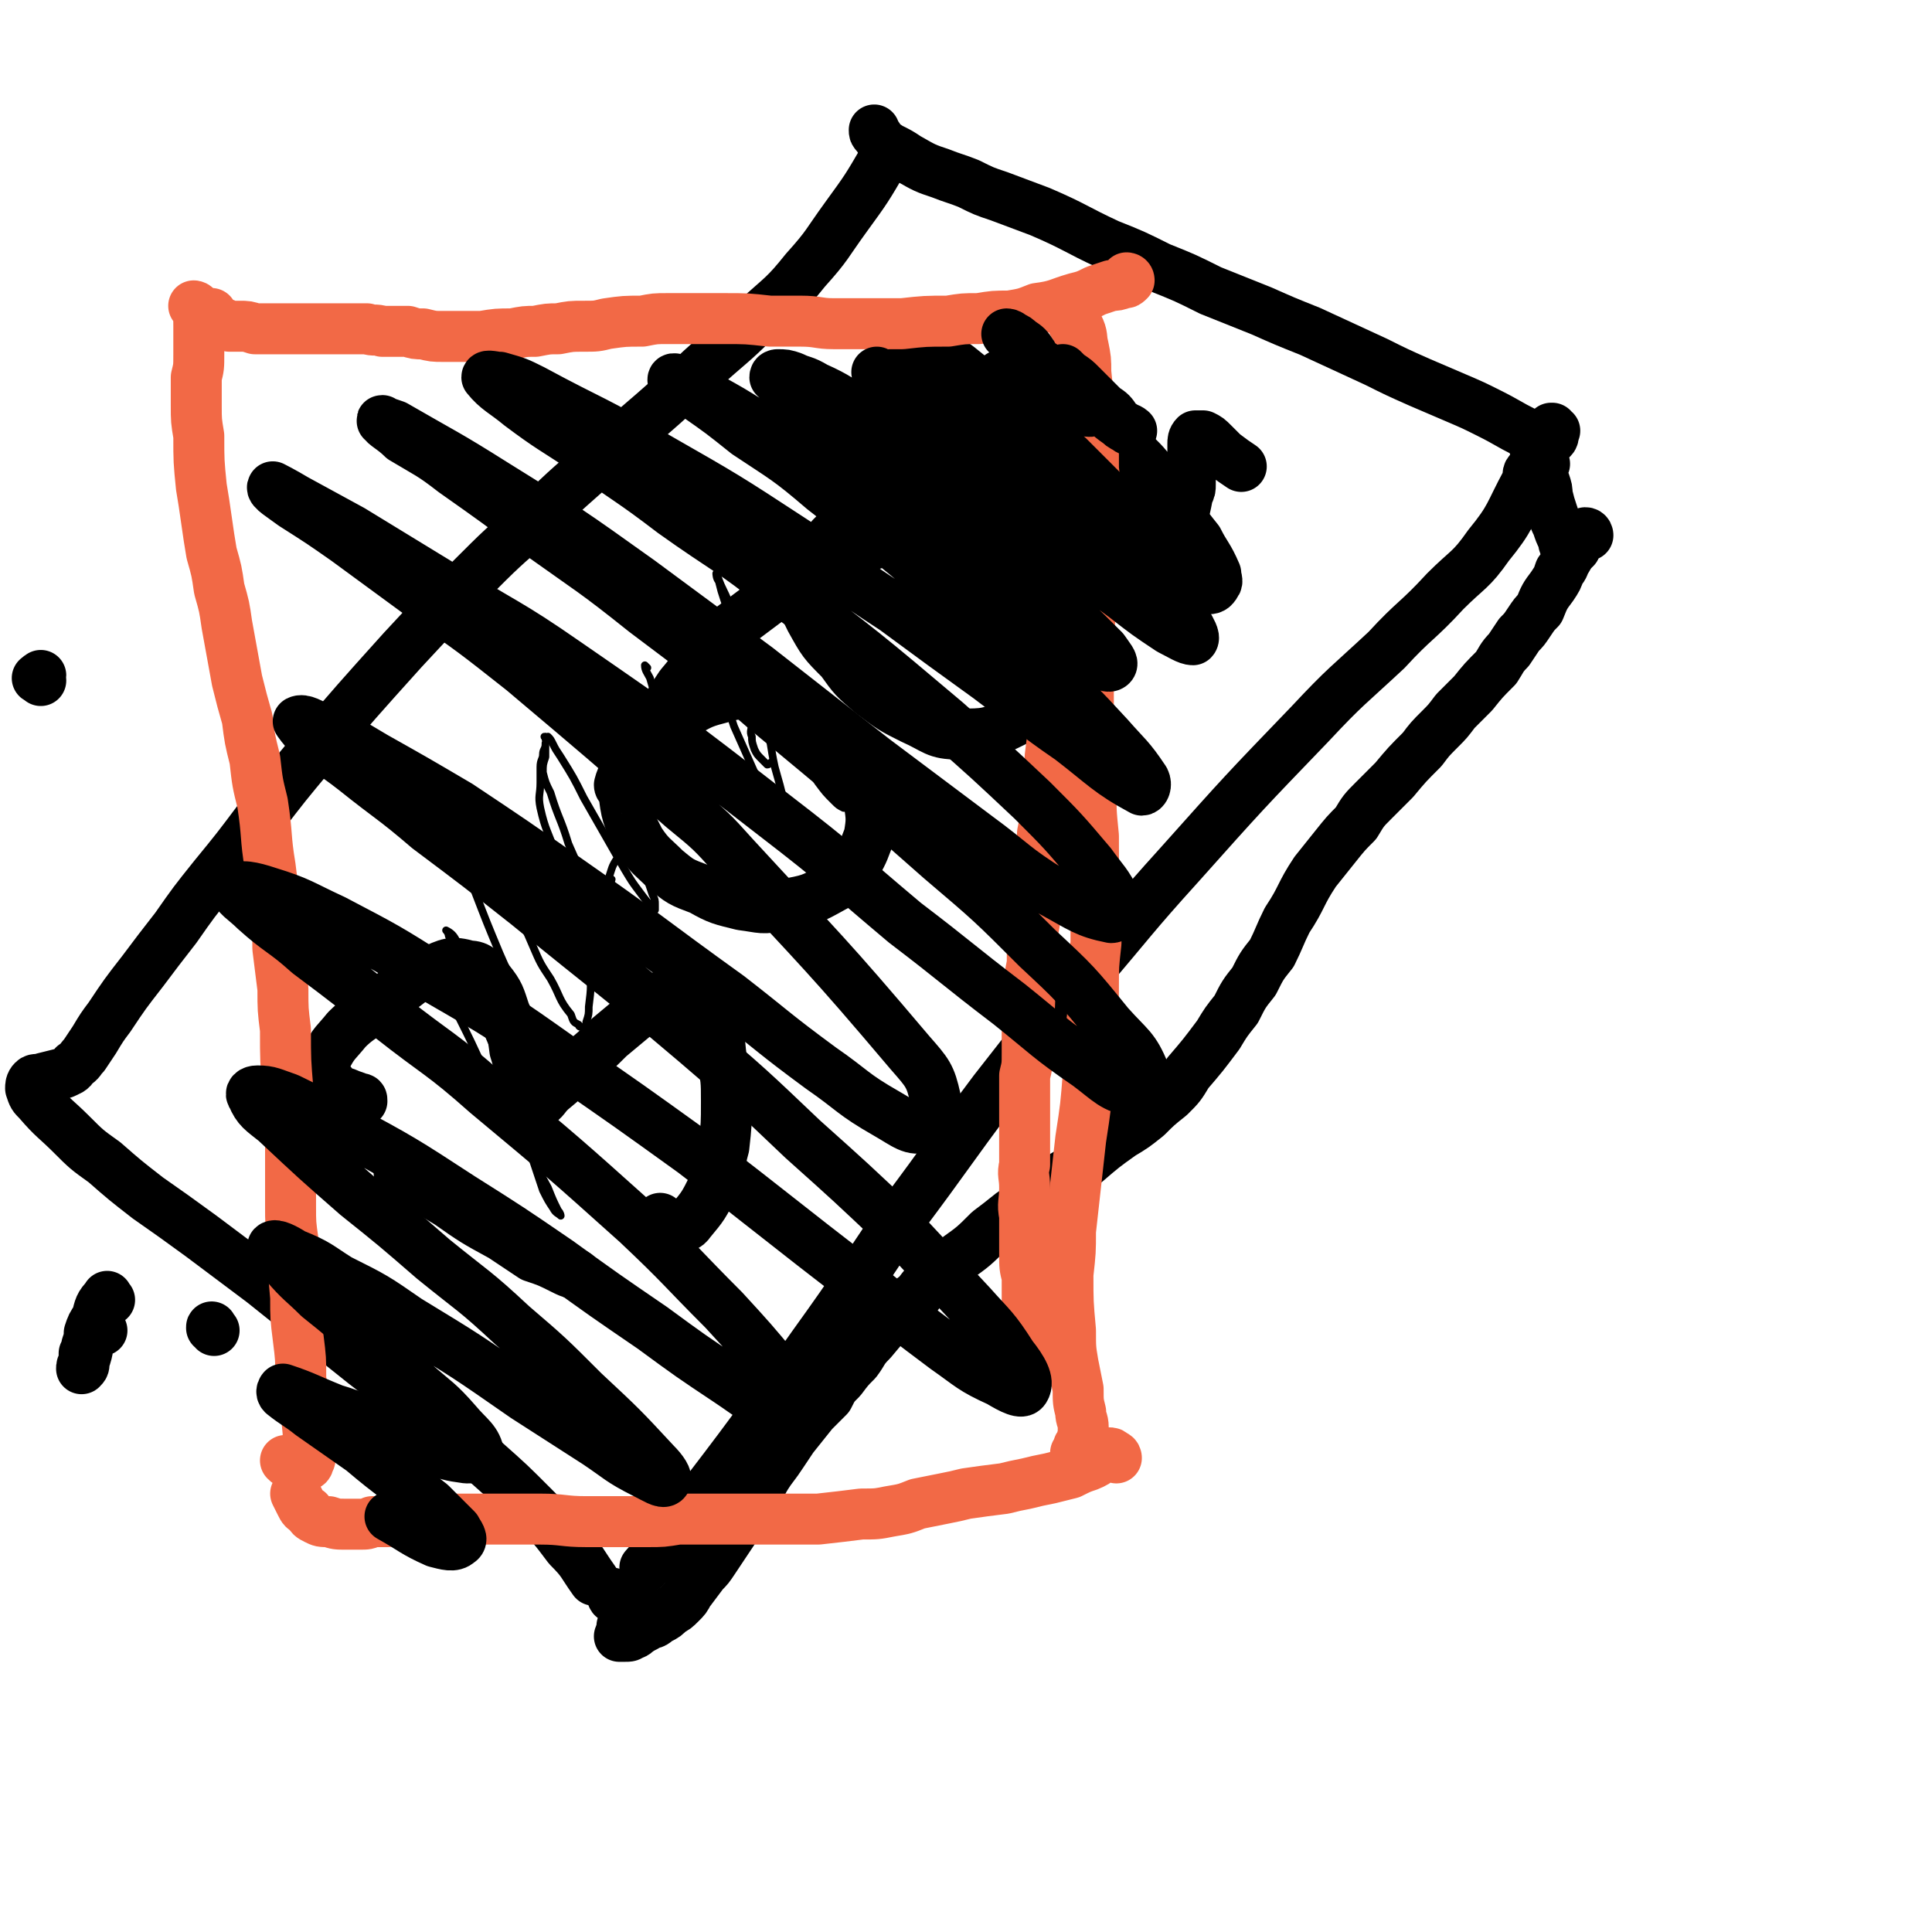 <svg viewBox='0 0 758 758' version='1.1' xmlns='http://www.w3.org/2000/svg' xmlns:xlink='http://www.w3.org/1999/xlink'><g fill='none' stroke='#000000' stroke-width='20' stroke-linecap='round' stroke-linejoin='round'><path d='M43,510c-1,-1 -1,-2 -1,-1 -3,3 -3,4 -4,8 -2,3 -2,3 -3,6 0,2 0,2 -1,5 0,1 0,1 -1,3 0,2 0,2 0,3 -1,2 -1,2 -1,3 0,0 0,0 0,0 1,-1 1,-1 1,-3 2,-5 1,-6 3,-11 1,-1 2,0 4,-1 '/><path d='M84,522c-1,-1 -1,-2 -1,-1 '/><path d='M610,169c-1,0 -1,-1 -1,-1 -1,0 0,0 0,0 0,2 1,3 0,4 -1,1 -2,1 -3,0 -4,0 -4,-1 -7,-2 -8,-4 -7,-4 -15,-8 -6,-3 -6,-3 -13,-6 -7,-3 -7,-3 -14,-6 -9,-4 -9,-4 -17,-8 -13,-6 -13,-6 -26,-12 -10,-4 -10,-4 -19,-8 -10,-4 -10,-4 -20,-8 -10,-5 -10,-5 -20,-9 -10,-5 -10,-5 -20,-9 -13,-6 -13,-7 -27,-13 -8,-3 -8,-3 -16,-6 -6,-2 -6,-2 -12,-5 -5,-2 -6,-2 -11,-4 -6,-2 -6,-2 -13,-6 -3,-2 -3,-2 -7,-4 -3,-2 -3,-2 -5,-5 -1,-1 -1,-1 -1,-2 '/><path d='M601,186c0,-1 0,-2 -1,-1 -1,1 0,2 -1,4 -7,13 -6,14 -15,25 -7,10 -8,9 -17,18 -11,12 -12,11 -23,23 -15,14 -16,14 -30,29 -26,27 -26,27 -51,55 -19,21 -19,22 -37,43 -18,23 -18,23 -36,46 -18,24 -18,25 -36,49 -17,25 -17,26 -35,51 -24,34 -24,34 -50,68 -8,10 -8,10 -16,19 '/><path d='M348,63c0,0 -1,-1 -1,-1 0,0 1,0 0,0 -7,12 -7,12 -15,23 -8,11 -7,11 -16,21 -8,10 -9,10 -19,19 -10,10 -11,10 -22,20 -18,17 -19,17 -37,33 -14,13 -14,12 -27,25 -14,12 -14,12 -27,25 -13,13 -13,13 -26,27 -18,20 -18,20 -36,41 -10,12 -10,12 -20,25 -9,12 -9,12 -18,23 -8,10 -8,10 -15,20 -7,9 -7,9 -13,17 -7,9 -7,9 -13,18 -3,4 -3,4 -6,9 -2,3 -2,3 -4,6 -2,2 -1,2 -4,4 -1,2 -2,2 -4,3 -4,1 -4,1 -8,2 -2,1 -3,0 -4,1 -1,1 -1,2 -1,3 1,3 1,3 3,5 6,7 7,7 13,13 6,6 6,6 13,11 8,7 8,7 17,14 10,7 10,7 21,15 12,9 12,9 24,18 20,16 20,16 40,32 13,10 13,10 25,20 11,9 12,9 23,19 9,8 9,8 18,17 8,8 8,8 14,16 6,6 5,6 10,13 '/><path d='M606,182c-1,0 -1,-1 -1,-1 -1,-1 -1,0 -1,-1 -1,-2 -2,-4 -2,-5 0,0 1,2 1,4 1,2 1,2 2,5 0,3 0,3 1,5 1,3 1,3 1,5 1,4 1,4 2,7 1,3 1,3 2,5 1,3 1,3 2,5 1,2 0,2 1,3 1,1 1,2 2,2 0,0 0,0 1,0 0,0 0,-1 1,-1 '/><path d='M623,210c0,0 0,-1 -1,-1 0,0 1,1 0,1 0,1 -1,0 -1,1 -2,2 -2,2 -3,4 -2,2 -2,2 -3,4 -2,3 -1,3 -3,5 -1,3 -1,3 -3,6 -3,4 -3,4 -5,9 -2,2 -2,2 -4,5 -2,3 -2,3 -4,5 -2,3 -2,3 -4,6 -3,3 -3,4 -5,7 -5,5 -5,5 -9,10 -3,3 -3,3 -7,7 -3,4 -3,4 -6,7 -4,4 -4,4 -7,8 -6,6 -6,6 -11,12 -4,4 -4,4 -8,8 -4,4 -4,4 -7,9 -4,4 -4,4 -8,9 -4,5 -4,5 -8,10 -6,9 -5,10 -11,19 -3,6 -3,7 -6,13 -4,5 -4,5 -7,11 -4,5 -4,5 -7,11 -4,5 -4,5 -7,10 -6,8 -6,8 -12,15 -3,5 -3,5 -7,9 -5,4 -5,4 -9,8 -5,4 -5,4 -10,7 -7,5 -7,5 -14,11 -5,3 -5,3 -10,6 -5,4 -5,4 -10,7 -4,4 -4,4 -9,7 -5,4 -5,4 -9,7 -6,6 -6,6 -13,11 -4,4 -4,4 -8,7 -4,3 -4,3 -7,7 -4,3 -4,3 -8,7 -5,5 -5,5 -10,11 -4,4 -3,4 -6,8 -3,3 -3,3 -6,7 -3,3 -3,3 -5,7 -3,3 -3,3 -6,6 -4,5 -4,5 -8,10 -2,3 -2,3 -4,6 -2,3 -2,3 -5,7 -2,3 -2,3 -4,7 -2,3 -2,3 -4,7 -3,4 -3,4 -6,9 -2,3 -2,3 -4,6 -2,3 -2,3 -4,6 -2,3 -2,3 -4,5 -3,4 -3,4 -6,8 -1,2 -1,2 -3,4 -2,2 -2,2 -4,3 -2,2 -2,2 -4,3 -2,1 -2,2 -4,2 -3,2 -3,2 -7,2 -2,0 -2,0 -4,-1 '/><path d='M241,626c-1,0 -1,-1 -1,-1 0,0 0,2 1,2 1,1 2,0 4,0 1,0 1,0 2,0 1,0 1,0 1,1 1,1 1,1 2,3 0,2 0,2 0,3 0,2 0,2 0,3 0,1 0,1 0,3 -1,1 -1,1 -2,1 -1,1 -1,1 -3,1 -1,0 -1,0 -2,0 '/><path d='M158,461c-1,0 -1,-1 -1,-1 -1,0 0,0 0,0 9,6 9,6 19,12 10,7 10,7 21,13 6,4 6,4 12,8 6,2 6,2 12,5 2,1 2,1 5,2 '/><path d='M142,432c0,-1 0,-1 -1,-1 -2,-1 -3,-1 -5,-2 -3,-1 -4,-1 -6,-4 -2,-1 -3,-2 -3,-4 0,-3 0,-3 1,-6 3,-6 4,-6 8,-11 4,-4 5,-4 10,-8 5,-4 5,-4 11,-8 6,-4 5,-5 12,-7 7,-3 8,-4 15,-2 4,0 5,2 8,6 4,5 4,6 6,12 3,7 3,7 4,15 2,6 1,6 3,12 0,5 0,5 1,10 1,1 1,2 2,2 1,-1 2,-1 3,-3 3,-2 2,-2 5,-5 6,-5 6,-5 12,-11 6,-5 6,-5 11,-10 6,-5 6,-5 12,-10 5,-4 5,-5 11,-7 4,-2 5,-3 8,-1 6,4 6,5 9,12 4,6 3,7 4,14 2,8 2,9 2,17 0,9 0,9 -1,18 -2,7 -1,8 -4,15 -4,8 -4,8 -9,14 -2,3 -3,2 -6,3 -2,1 -3,0 -5,-1 -1,-1 0,-1 -1,-3 '/><path d='M244,309c0,0 -1,0 -1,-1 1,-4 2,-4 4,-7 4,-7 5,-6 10,-12 4,-4 4,-5 9,-8 8,-4 8,-5 16,-7 7,-2 7,-2 14,-1 7,1 8,1 14,4 7,3 7,3 13,8 8,7 8,8 14,17 3,6 3,7 4,13 1,6 1,7 0,13 -2,5 -2,6 -5,11 -3,5 -3,6 -9,9 -9,5 -9,5 -20,7 -8,2 -8,1 -16,0 -8,-2 -9,-2 -16,-6 -8,-3 -8,-3 -14,-8 -5,-5 -6,-5 -10,-11 -4,-8 -5,-9 -6,-17 -1,-5 0,-5 2,-10 2,-6 2,-6 5,-11 4,-6 4,-6 8,-11 3,-6 3,-6 7,-12 6,-7 5,-7 11,-14 4,-4 4,-4 8,-8 4,-3 4,-3 8,-6 4,-3 4,-3 8,-6 7,-4 7,-4 14,-8 5,-3 5,-3 10,-6 5,-2 5,-3 10,-5 5,-2 5,-2 11,-4 5,-2 5,-2 11,-3 8,-2 8,-2 17,-3 6,0 6,0 11,0 6,1 6,1 11,3 4,2 5,2 8,5 5,6 5,7 8,14 3,7 2,7 3,14 0,7 0,8 -2,15 -2,7 -2,8 -6,14 -4,7 -4,8 -10,12 -10,5 -11,5 -22,5 -9,0 -9,-2 -18,-6 -8,-4 -8,-4 -16,-10 -7,-6 -7,-6 -12,-13 -7,-7 -7,-7 -12,-16 -2,-4 -2,-4 -2,-8 -1,-4 -1,-5 1,-8 1,-4 1,-4 3,-8 3,-4 3,-4 6,-8 6,-6 6,-6 12,-12 4,-4 4,-4 7,-9 4,-4 4,-4 7,-9 2,-5 2,-5 4,-11 1,-7 1,-7 2,-14 0,-4 0,-4 0,-7 0,-3 0,-3 0,-6 0,-2 0,-2 1,-4 0,-2 -1,-2 0,-3 1,-1 2,-1 3,-1 3,1 3,1 6,3 4,3 4,3 8,6 5,4 5,4 11,9 6,6 6,6 12,11 9,9 9,9 18,19 6,6 6,6 12,12 5,6 5,6 10,12 4,5 4,5 9,9 5,6 5,6 12,11 4,2 4,2 8,3 3,1 3,1 6,1 1,0 2,0 3,-2 1,-1 0,-2 0,-4 -3,-7 -4,-7 -7,-13 -4,-5 -4,-5 -8,-11 -4,-6 -4,-6 -8,-12 -4,-6 -4,-6 -9,-11 -4,-6 -4,-6 -9,-11 -6,-7 -6,-7 -12,-13 -4,-4 -4,-4 -8,-7 -3,-1 -3,-2 -6,-2 -2,-1 -3,-1 -3,1 -2,4 -2,5 -1,9 1,5 1,5 4,10 3,6 3,6 7,11 4,6 4,6 9,11 4,6 4,6 10,10 6,6 6,6 13,11 3,1 3,2 7,2 2,0 2,0 4,-1 2,-1 2,-2 3,-4 2,-5 2,-6 3,-11 1,-2 1,-2 1,-4 0,-5 0,-5 1,-11 0,-3 0,-3 0,-5 0,-1 0,-2 1,-3 0,0 1,0 3,0 2,1 2,1 4,3 2,2 2,2 4,4 4,3 4,3 7,5 '/><path d='M16,267c-1,-1 -2,-1 -1,-1 0,-1 1,0 1,-1 '/></g>
<g fill='none' stroke='#F26946' stroke-width='20' stroke-linecap='round' stroke-linejoin='round'><path d='M417,144c0,0 -1,-1 -1,-1 0,0 1,0 2,1 0,0 0,1 0,2 1,2 0,2 0,4 0,3 0,3 0,7 0,3 0,3 0,6 -1,4 -1,4 -1,7 0,4 0,4 -1,8 0,4 0,4 0,8 0,7 0,7 -1,14 0,4 0,4 0,9 0,5 0,5 0,10 0,4 0,4 0,9 0,7 0,7 0,15 0,4 0,4 0,9 0,5 0,5 0,10 0,5 0,5 -1,9 0,5 0,5 0,10 -1,8 -1,8 -2,16 0,5 0,5 -1,10 0,5 0,5 -1,10 0,5 0,5 -1,10 0,5 0,5 -1,10 0,6 0,6 -1,13 -1,5 -1,5 -1,9 0,5 -1,5 -1,9 0,5 0,5 0,10 -1,5 -1,5 -1,10 0,8 0,8 -1,15 0,5 0,5 0,10 0,5 0,5 -1,9 0,5 0,5 0,10 0,12 0,12 0,25 -1,4 0,4 0,9 0,6 -1,6 0,11 0,7 0,7 0,15 0,5 0,5 1,9 0,5 0,5 0,10 1,4 1,4 1,8 0,3 0,3 0,7 0,3 0,3 -1,7 0,0 0,0 -1,1 -1,0 -1,0 -2,0 '/><path d='M422,128c0,0 0,-1 -1,-1 0,0 1,0 1,0 1,1 1,1 1,1 2,4 1,4 2,8 1,5 1,5 1,10 1,11 2,11 3,22 0,8 0,8 0,16 1,8 1,8 1,17 -1,9 -1,9 -2,17 0,10 0,10 0,19 -1,14 -1,14 -1,28 0,10 0,10 0,21 0,11 0,11 1,21 0,11 0,11 1,21 0,13 0,13 1,26 0,8 0,8 0,16 -1,9 -1,9 -1,17 0,9 0,9 -1,17 0,9 0,9 -1,17 -1,13 -1,13 -3,26 -1,9 -1,9 -2,18 -1,9 -1,9 -2,18 0,8 0,8 -1,17 0,11 0,11 1,22 0,7 0,7 1,13 1,5 1,5 2,10 0,5 0,5 1,9 0,3 1,3 1,6 0,3 0,3 -1,6 0,1 -1,1 -1,2 0,1 0,1 -1,2 '/><path d='M438,572c0,0 0,-1 -1,-1 -1,-1 -1,-1 -2,-1 -4,2 -3,3 -8,5 -3,1 -3,1 -7,3 -4,1 -4,1 -8,2 -5,1 -5,1 -9,2 -5,1 -5,1 -9,2 -8,1 -8,1 -15,2 -4,1 -4,1 -9,2 -5,1 -5,1 -10,2 -5,2 -5,2 -11,3 -5,1 -5,1 -11,1 -8,1 -8,1 -17,2 -6,0 -6,0 -12,0 -6,0 -6,0 -12,0 -6,0 -6,0 -12,0 -9,0 -9,0 -19,0 -6,1 -6,1 -12,1 -6,0 -6,0 -12,0 -6,0 -6,0 -12,0 -9,0 -9,-1 -18,-1 -5,0 -5,0 -11,0 -5,0 -5,0 -11,0 -5,0 -5,0 -10,0 -4,0 -4,0 -9,0 -6,0 -6,0 -12,0 -3,0 -3,0 -7,1 -3,0 -3,0 -6,0 -2,1 -2,1 -5,1 -2,0 -3,0 -5,0 -4,0 -4,0 -7,-1 -3,0 -3,0 -5,-1 -2,-1 -2,-1 -3,-3 -2,-1 -2,-1 -3,-3 -1,-2 -1,-2 -2,-4 '/><path d='M443,110c0,-1 -1,-1 -1,-1 0,0 1,0 1,1 -1,1 -1,1 -2,1 -3,1 -3,1 -5,1 -3,1 -3,1 -6,2 -4,2 -4,2 -8,3 -7,2 -7,3 -15,4 -5,2 -5,2 -11,3 -6,0 -6,0 -12,1 -6,0 -6,0 -12,1 -9,0 -9,0 -18,1 -7,0 -7,0 -14,0 -6,0 -6,0 -13,0 -6,0 -6,-1 -13,-1 -6,0 -6,0 -12,0 -9,-1 -9,-1 -18,-1 -6,0 -6,0 -11,0 -5,0 -5,0 -11,0 -5,0 -5,0 -10,1 -7,0 -7,0 -14,1 -4,1 -4,1 -9,1 -5,0 -5,0 -10,1 -4,0 -4,0 -9,1 -4,0 -4,0 -9,1 -6,0 -6,0 -12,1 -3,0 -3,0 -7,0 -4,0 -4,0 -8,0 -4,0 -4,0 -8,-1 -3,0 -3,0 -6,-1 -5,0 -5,0 -10,0 -3,-1 -3,0 -6,-1 -3,0 -3,0 -6,0 -3,0 -3,0 -6,0 -5,0 -5,0 -9,0 -3,0 -3,0 -6,0 -3,0 -3,0 -6,0 -3,0 -3,0 -6,0 -2,0 -2,0 -5,0 -3,-1 -3,-1 -6,-1 -2,0 -2,0 -4,0 -1,-1 -1,0 -2,-1 -1,0 -1,0 -2,0 -2,-1 -2,-1 -3,-2 0,0 0,-1 0,-2 '/><path d='M77,121c0,0 -1,-1 -1,-1 0,0 1,0 1,1 1,3 1,4 1,7 0,6 0,6 0,11 0,5 0,5 -1,9 0,6 0,6 0,11 0,6 0,6 1,12 0,10 0,10 1,20 1,6 1,6 2,13 1,7 1,7 2,13 2,7 2,7 3,14 2,7 2,7 3,14 2,11 2,11 4,22 2,8 2,8 4,15 1,8 1,8 3,16 1,9 1,9 3,17 2,13 1,13 3,25 1,8 1,8 2,16 1,8 1,8 1,16 1,8 1,8 2,16 0,8 0,8 1,16 0,12 0,12 1,24 0,7 0,7 1,15 0,8 0,8 0,15 0,7 0,7 0,15 0,7 0,7 1,14 0,11 0,11 1,22 0,8 0,8 1,16 1,8 1,8 1,16 1,6 1,6 2,13 1,8 1,8 1,15 1,3 1,3 0,5 0,1 -1,1 -2,1 -2,0 -2,0 -4,-1 -2,0 -2,0 -3,-1 '/></g>
<g fill='none' stroke='#000000' stroke-width='20' stroke-linecap='round' stroke-linejoin='round'><path d='M407,149c-1,0 -1,-1 -1,-1 -1,-1 0,-1 0,-2 0,-4 0,-4 -1,-7 -2,-3 -2,-3 -5,-5 -1,-1 -1,-1 -3,-2 -1,-1 -2,-1 -2,-1 1,1 2,2 3,4 5,3 5,3 9,7 6,4 6,4 12,9 6,4 6,4 12,8 5,5 5,5 11,9 1,0 2,1 2,1 0,0 -1,0 -2,-1 -2,-1 -2,-1 -4,-3 -2,-3 -2,-3 -5,-5 -4,-4 -4,-4 -9,-9 -2,-2 -2,-2 -5,-4 -1,-1 -1,-1 -2,-2 0,0 0,0 0,0 2,2 2,2 4,5 3,2 3,2 5,5 1,2 2,2 3,4 0,1 0,2 0,2 -2,1 -3,0 -5,-1 -7,-2 -7,-3 -14,-6 -4,-2 -4,-2 -9,-4 -3,-1 -3,-2 -6,-2 -2,-1 -3,-1 -3,0 0,3 1,4 3,6 2,4 2,4 6,8 4,4 4,4 8,8 5,5 5,5 10,9 5,5 5,5 10,10 5,5 5,5 9,10 1,1 0,2 -1,1 -4,-1 -4,-1 -9,-4 -8,-4 -8,-4 -16,-9 -9,-6 -9,-6 -18,-12 -12,-8 -12,-8 -25,-16 -6,-4 -6,-4 -13,-7 -4,-3 -4,-3 -8,-5 -2,0 -4,-1 -4,-1 1,1 3,2 5,4 6,4 6,4 12,8 9,6 9,6 18,13 11,8 11,8 22,17 11,9 12,9 23,18 15,13 15,13 30,27 6,5 7,5 12,12 1,2 3,5 2,6 -2,0 -5,-2 -9,-4 -9,-6 -9,-6 -18,-13 -19,-14 -19,-14 -38,-28 -13,-9 -13,-9 -26,-18 -10,-7 -10,-8 -21,-15 -9,-6 -9,-6 -18,-11 -9,-5 -9,-6 -18,-10 -5,-3 -5,-2 -9,-4 -3,-1 -3,-1 -6,-1 0,0 -1,0 -1,1 3,3 4,3 7,6 13,10 13,10 26,20 12,9 12,9 24,19 13,10 13,10 26,20 12,10 12,10 23,21 12,10 12,10 23,21 2,3 4,5 3,6 -1,1 -3,0 -6,-2 -9,-5 -8,-5 -16,-11 -13,-9 -12,-9 -24,-17 -22,-16 -22,-16 -43,-31 -14,-10 -14,-10 -28,-19 -12,-7 -12,-7 -24,-15 -8,-5 -8,-5 -17,-10 -5,-3 -5,-3 -11,-6 -1,-1 -3,-2 -3,-1 3,2 5,3 9,6 10,7 10,7 20,15 15,10 16,10 30,22 27,21 27,21 53,43 17,14 17,14 33,29 14,12 14,12 26,25 7,8 8,8 14,17 1,2 0,4 -1,4 -13,-7 -15,-10 -28,-20 -16,-11 -16,-12 -32,-24 -18,-13 -18,-13 -37,-27 -20,-13 -20,-14 -40,-27 -26,-17 -26,-17 -54,-33 -23,-14 -24,-13 -48,-26 -6,-3 -6,-3 -13,-5 -2,0 -5,-1 -5,0 4,5 7,6 13,11 12,9 13,9 25,17 18,13 18,12 35,25 21,15 22,14 42,30 33,25 33,25 65,52 17,15 17,15 34,31 12,12 12,12 23,25 5,7 6,7 10,15 1,3 0,6 -2,6 -10,-2 -12,-4 -23,-10 -16,-10 -15,-11 -30,-22 -20,-15 -20,-15 -40,-30 -23,-18 -23,-18 -46,-36 -23,-17 -23,-17 -46,-34 -28,-20 -28,-20 -57,-38 -19,-12 -20,-12 -39,-23 -3,-1 -6,-2 -5,-2 1,2 4,3 8,7 10,6 11,6 20,13 17,12 17,12 33,24 21,15 22,15 42,31 24,18 24,18 47,38 35,29 35,29 69,59 20,17 20,17 38,35 15,14 15,14 28,30 8,9 10,9 14,19 1,4 -1,8 -4,7 -8,-1 -10,-4 -18,-10 -16,-11 -16,-12 -31,-24 -21,-16 -20,-16 -41,-32 -25,-21 -25,-22 -51,-42 -40,-31 -40,-31 -82,-60 -23,-16 -24,-15 -48,-30 -18,-11 -18,-11 -36,-22 -11,-6 -11,-6 -22,-12 -5,-3 -9,-5 -9,-5 -1,1 4,4 8,7 11,7 11,7 21,14 15,11 15,11 30,22 20,14 20,14 39,29 32,27 32,27 63,54 11,9 11,9 20,19 35,38 36,38 69,77 7,8 8,9 10,18 1,5 0,10 -4,11 -5,2 -8,-1 -15,-5 -14,-8 -13,-9 -26,-18 -19,-14 -18,-14 -36,-28 -32,-23 -32,-24 -65,-47 -20,-14 -20,-14 -41,-28 -17,-10 -17,-10 -33,-19 -10,-6 -10,-6 -21,-11 -4,-2 -7,-4 -9,-3 0,0 2,3 5,6 8,7 8,6 17,13 15,12 15,11 29,23 20,15 20,15 39,30 33,27 33,26 66,54 21,18 21,18 42,38 19,17 19,17 38,35 14,15 14,15 28,30 8,9 9,9 16,20 4,5 7,10 5,13 -1,2 -5,0 -10,-3 -11,-5 -11,-6 -21,-13 -16,-12 -16,-12 -32,-25 -34,-26 -33,-26 -67,-52 -25,-18 -25,-18 -51,-36 -24,-17 -24,-17 -50,-32 -19,-12 -19,-12 -40,-23 -13,-6 -13,-7 -26,-11 -6,-2 -11,-3 -12,-1 -1,2 3,4 7,8 10,9 11,8 21,17 16,12 16,12 32,25 19,15 20,14 38,30 30,25 30,25 59,51 18,17 17,17 34,34 11,12 11,12 21,24 5,5 9,8 8,12 0,3 -4,3 -9,2 -9,-3 -9,-4 -18,-10 -15,-10 -15,-10 -30,-21 -19,-13 -19,-13 -37,-26 -19,-13 -19,-13 -38,-25 -23,-15 -23,-15 -47,-28 -10,-6 -11,-6 -21,-11 -6,-2 -7,-3 -12,-3 -2,0 -3,1 -2,2 2,5 4,6 9,10 16,15 16,15 32,29 15,12 15,12 30,25 16,13 16,12 31,26 14,12 14,12 28,26 15,14 15,14 28,28 3,3 5,6 4,7 -1,1 -4,-1 -8,-3 -10,-5 -10,-6 -19,-12 -14,-9 -14,-9 -28,-18 -23,-16 -23,-16 -46,-30 -13,-9 -13,-9 -27,-16 -8,-5 -8,-6 -18,-10 -3,-2 -7,-4 -8,-3 0,1 2,4 5,7 6,7 7,7 13,13 10,8 10,8 19,17 10,8 10,8 19,17 8,7 9,7 16,15 5,6 8,7 9,13 0,1 -3,1 -5,1 -7,-1 -7,-1 -14,-4 -9,-3 -9,-4 -18,-7 -10,-4 -10,-5 -20,-8 -10,-4 -11,-5 -20,-8 0,0 -1,1 0,2 5,4 6,4 11,8 10,7 10,7 20,14 13,11 13,10 27,21 5,5 5,5 10,10 1,2 3,4 1,5 -2,2 -5,1 -9,0 -9,-4 -9,-5 -18,-10 '/></g>
<g fill='none' stroke='#000000' stroke-width='3' stroke-linecap='round' stroke-linejoin='round'><path d='M166,374c0,0 0,-1 -1,-1 0,-1 -1,-1 -1,-2 0,0 1,1 1,1 4,6 4,5 7,11 4,8 4,8 8,16 5,10 5,10 10,21 6,10 6,10 11,21 7,12 7,12 14,25 2,5 2,5 4,9 1,1 1,2 1,2 -1,-1 -2,-1 -3,-3 -2,-3 -2,-3 -4,-7 -3,-9 -3,-9 -6,-18 -2,-8 -2,-8 -5,-16 -3,-8 -3,-8 -6,-17 -4,-9 -4,-9 -7,-17 -3,-8 -3,-8 -7,-16 -3,-8 -3,-8 -6,-16 0,-1 -1,-2 -1,-2 2,1 3,2 4,4 4,5 4,5 7,10 7,11 7,11 14,22 5,8 5,8 9,16 4,5 4,5 8,11 2,3 2,4 4,6 0,0 0,0 0,0 -3,-6 -3,-6 -6,-12 -3,-6 -3,-6 -6,-13 -3,-8 -3,-8 -6,-16 -3,-10 -3,-10 -7,-19 -5,-12 -5,-12 -10,-25 -3,-6 -3,-6 -5,-13 -1,-3 -2,-4 -2,-7 0,-2 0,-3 1,-3 2,0 3,1 5,3 5,6 5,7 10,14 4,7 4,7 7,14 4,7 4,7 7,14 3,7 3,7 7,13 4,7 3,8 8,14 1,3 1,3 3,4 0,1 1,1 2,1 1,-1 1,-1 1,-2 1,-3 1,-3 1,-6 1,-8 1,-8 0,-16 -1,-7 -1,-7 -3,-14 -2,-8 -2,-8 -5,-15 -2,-7 -3,-7 -5,-15 -3,-9 -4,-9 -6,-18 -1,-5 0,-5 0,-10 0,-3 0,-3 0,-6 0,-3 1,-3 1,-5 0,-2 1,-2 1,-4 0,0 0,-1 0,0 0,0 0,0 0,1 0,2 0,2 0,4 -1,3 -1,3 -1,6 1,4 1,4 3,8 3,10 4,10 7,20 4,9 4,9 7,18 3,10 3,10 6,20 3,8 3,8 5,17 3,7 3,7 5,14 0,1 1,3 1,2 1,0 1,-1 1,-3 -1,-3 -1,-3 -2,-7 '/><path d='M215,290c-1,0 -1,-1 -1,-1 -1,0 0,0 0,1 1,0 1,-1 1,-1 1,1 1,1 2,3 1,2 1,2 3,5 5,8 5,8 9,16 4,7 4,7 8,14 4,7 4,7 8,14 3,5 3,5 6,9 3,4 3,4 6,7 0,0 0,-1 0,-2 0,-2 0,-2 -1,-4 -1,-3 -1,-3 -2,-6 -1,-2 -1,-3 -2,-5 -2,-3 -3,-4 -6,-5 -1,0 -2,1 -4,2 -2,3 -2,4 -3,7 -1,5 -1,5 -2,10 -2,6 -2,7 -3,13 -1,4 -1,4 -1,8 0,2 0,2 0,4 0,0 0,1 0,1 0,-1 0,-1 0,-2 1,-3 1,-3 1,-5 1,-6 1,-6 3,-12 1,-5 1,-5 2,-10 0,-3 0,-3 1,-6 '/><path d='M254,262c0,0 -1,-1 -1,-1 0,2 1,3 2,5 3,10 3,11 6,21 3,8 3,8 7,15 3,8 4,8 7,15 4,8 4,8 8,15 3,6 3,6 6,11 1,2 2,3 2,3 0,-2 -1,-4 -2,-7 -2,-6 -2,-6 -4,-11 -3,-7 -3,-7 -5,-14 -2,-6 -2,-6 -4,-13 -3,-9 -3,-9 -6,-19 -1,-4 -1,-4 -3,-9 -1,-3 -1,-3 -3,-6 -1,-1 -1,-2 -2,-2 -1,0 -2,1 -3,2 -1,4 -1,5 -2,9 -1,6 -1,6 -2,13 -2,6 -2,6 -4,12 -1,5 -1,4 -3,9 -1,3 -2,4 -2,7 0,0 1,0 2,0 2,-2 2,-2 3,-5 1,-2 1,-2 2,-5 '/><path d='M271,241c-1,0 -1,-1 -1,-1 0,0 0,0 0,1 2,4 2,4 4,8 3,6 2,6 5,13 5,11 5,11 9,23 4,9 4,9 8,18 3,8 3,8 7,16 2,6 2,6 5,11 1,2 2,4 2,3 1,-1 1,-3 0,-6 -1,-6 -1,-6 -2,-11 -2,-8 -2,-8 -4,-15 -2,-9 -1,-9 -4,-17 -3,-12 -3,-12 -7,-24 -2,-7 -2,-7 -5,-14 -2,-5 -2,-5 -4,-11 -1,-3 -1,-3 -2,-7 -1,-1 -1,-3 -1,-3 1,2 1,3 3,7 2,4 2,5 3,9 3,6 3,6 5,12 3,6 3,6 5,11 3,6 3,7 6,12 5,10 5,10 11,19 3,6 3,6 7,12 3,4 3,4 6,7 2,2 2,2 4,3 1,0 1,0 1,-1 '/><path d='M305,270c0,-1 0,-2 -1,-1 -1,0 0,2 -1,3 -2,4 -2,3 -5,6 -1,3 -1,3 -3,6 0,2 -1,3 0,5 0,2 0,2 1,5 1,2 1,2 3,4 1,1 1,1 2,2 1,0 1,-1 2,-1 '/></g>
</svg>